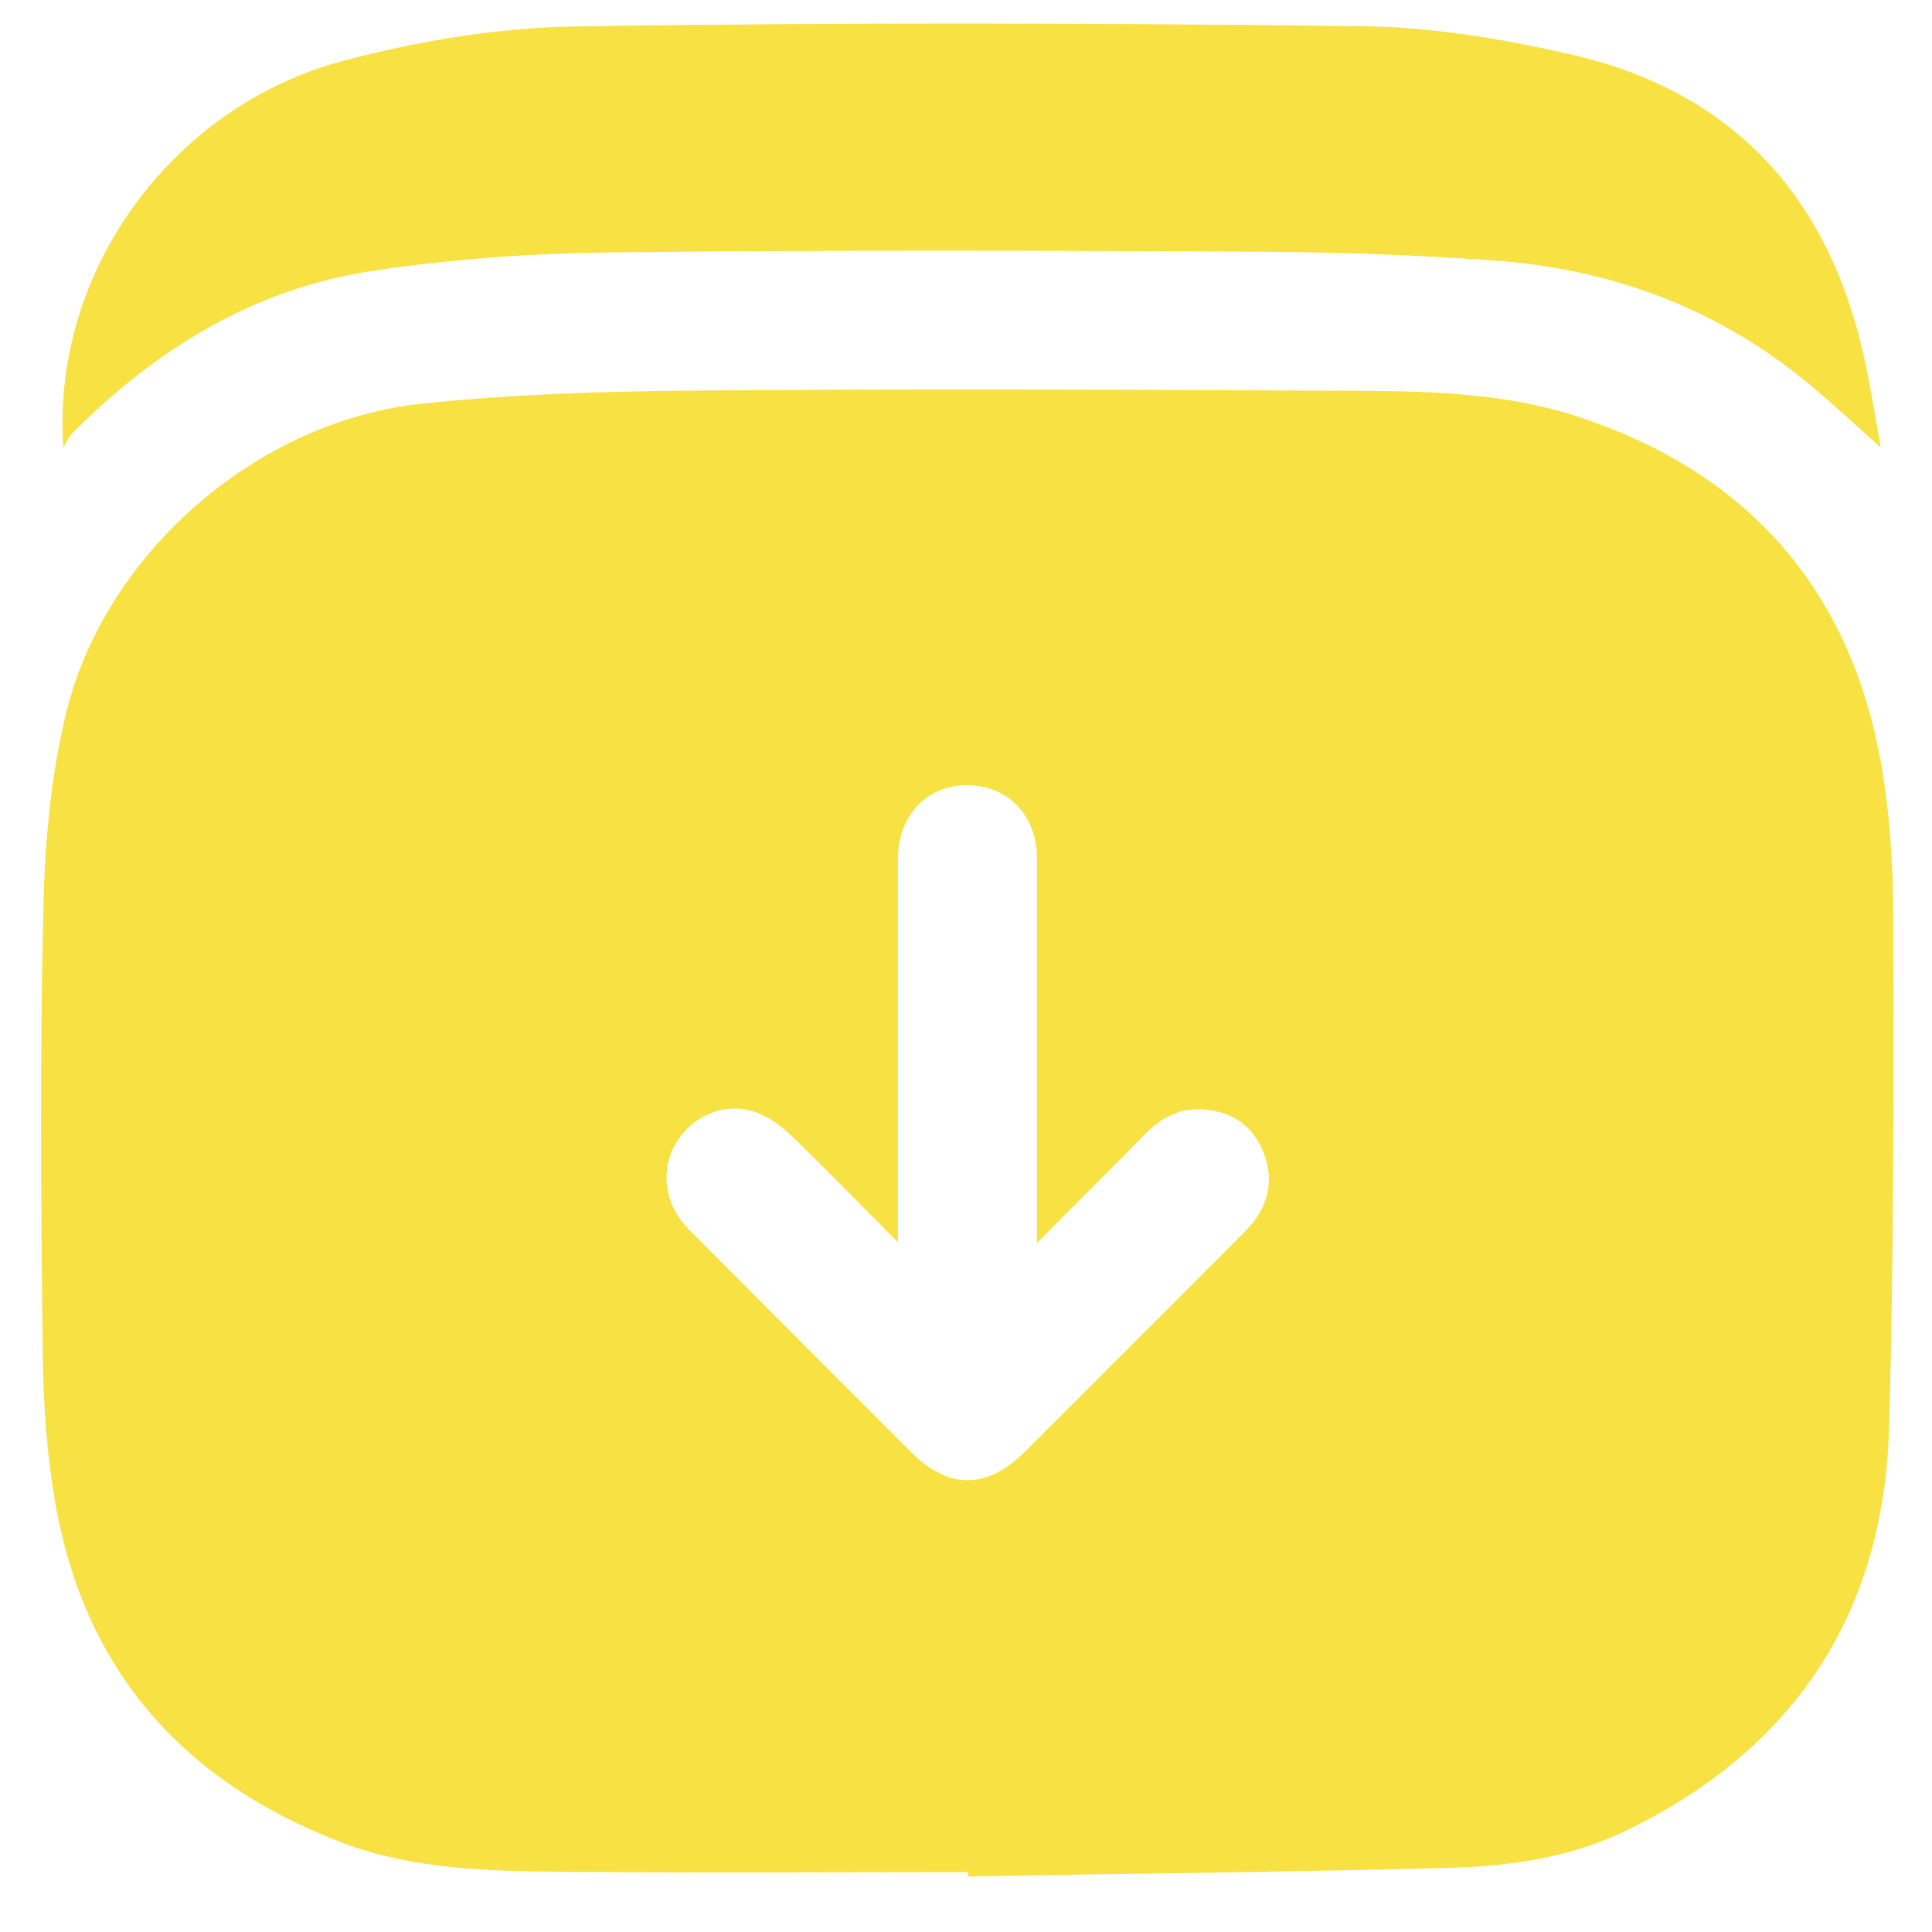 <svg width="23" height="23" viewBox="0 0 23 23" fill="none" xmlns="http://www.w3.org/2000/svg">
<path d="M11.521 22.287C9.884 22.287 8.243 22.299 6.606 22.282C5.754 22.274 4.889 22.244 4.079 21.939C2.205 21.227 1.013 19.908 0.661 17.906C0.551 17.291 0.513 16.655 0.508 16.027C0.487 14.285 0.474 12.542 0.517 10.799C0.534 10.018 0.606 9.226 0.792 8.471C1.259 6.579 3.065 5.015 5.012 4.807C6.098 4.692 7.196 4.658 8.29 4.65C10.716 4.629 13.137 4.637 15.563 4.65C16.64 4.658 17.734 4.62 18.768 4.955C20.762 5.604 22.004 6.965 22.386 9.047C22.496 9.654 22.538 10.281 22.538 10.901C22.543 12.936 22.547 14.972 22.488 17.007C22.424 19.225 21.351 20.828 19.354 21.795C18.701 22.113 17.984 22.215 17.267 22.236C15.355 22.287 13.438 22.304 11.525 22.338V22.291L11.521 22.287ZM10.694 14.793C10.236 14.335 9.838 13.92 9.422 13.521C9.303 13.407 9.155 13.296 8.998 13.241C8.638 13.114 8.252 13.275 8.057 13.593C7.853 13.924 7.904 14.335 8.201 14.637C9.083 15.523 9.965 16.405 10.851 17.291C11.296 17.736 11.75 17.732 12.2 17.283C13.061 16.422 13.921 15.565 14.778 14.704C14.825 14.658 14.876 14.607 14.918 14.552C15.122 14.289 15.16 14.001 15.033 13.699C14.905 13.394 14.659 13.233 14.329 13.207C14.053 13.186 13.828 13.301 13.637 13.496C13.226 13.916 12.806 14.331 12.344 14.798C12.344 14.637 12.344 14.543 12.344 14.45C12.344 13.038 12.344 11.621 12.344 10.209C12.344 9.684 11.966 9.323 11.458 9.349C11.008 9.374 10.69 9.73 10.69 10.222C10.69 11.723 10.69 13.22 10.69 14.802L10.694 14.793Z" fill="#F7E143"/>
<path d="M0.754 5.324C0.61 3.25 2.027 1.279 4.075 0.727C4.965 0.49 5.902 0.333 6.823 0.316C9.952 0.265 13.082 0.274 16.211 0.312C17.021 0.32 17.844 0.456 18.641 0.634C20.579 1.058 21.745 2.288 22.182 4.213C22.263 4.561 22.314 4.917 22.39 5.328C22.064 5.036 21.796 4.786 21.512 4.552C20.418 3.653 19.146 3.191 17.742 3.098C16.814 3.034 15.881 3 14.952 2.996C12.382 2.983 9.812 2.975 7.243 3.005C6.305 3.017 5.364 3.085 4.435 3.225C3.023 3.437 1.857 4.154 0.86 5.159C0.814 5.205 0.788 5.273 0.754 5.328V5.324Z" fill="#F7E143"/>
</svg>
